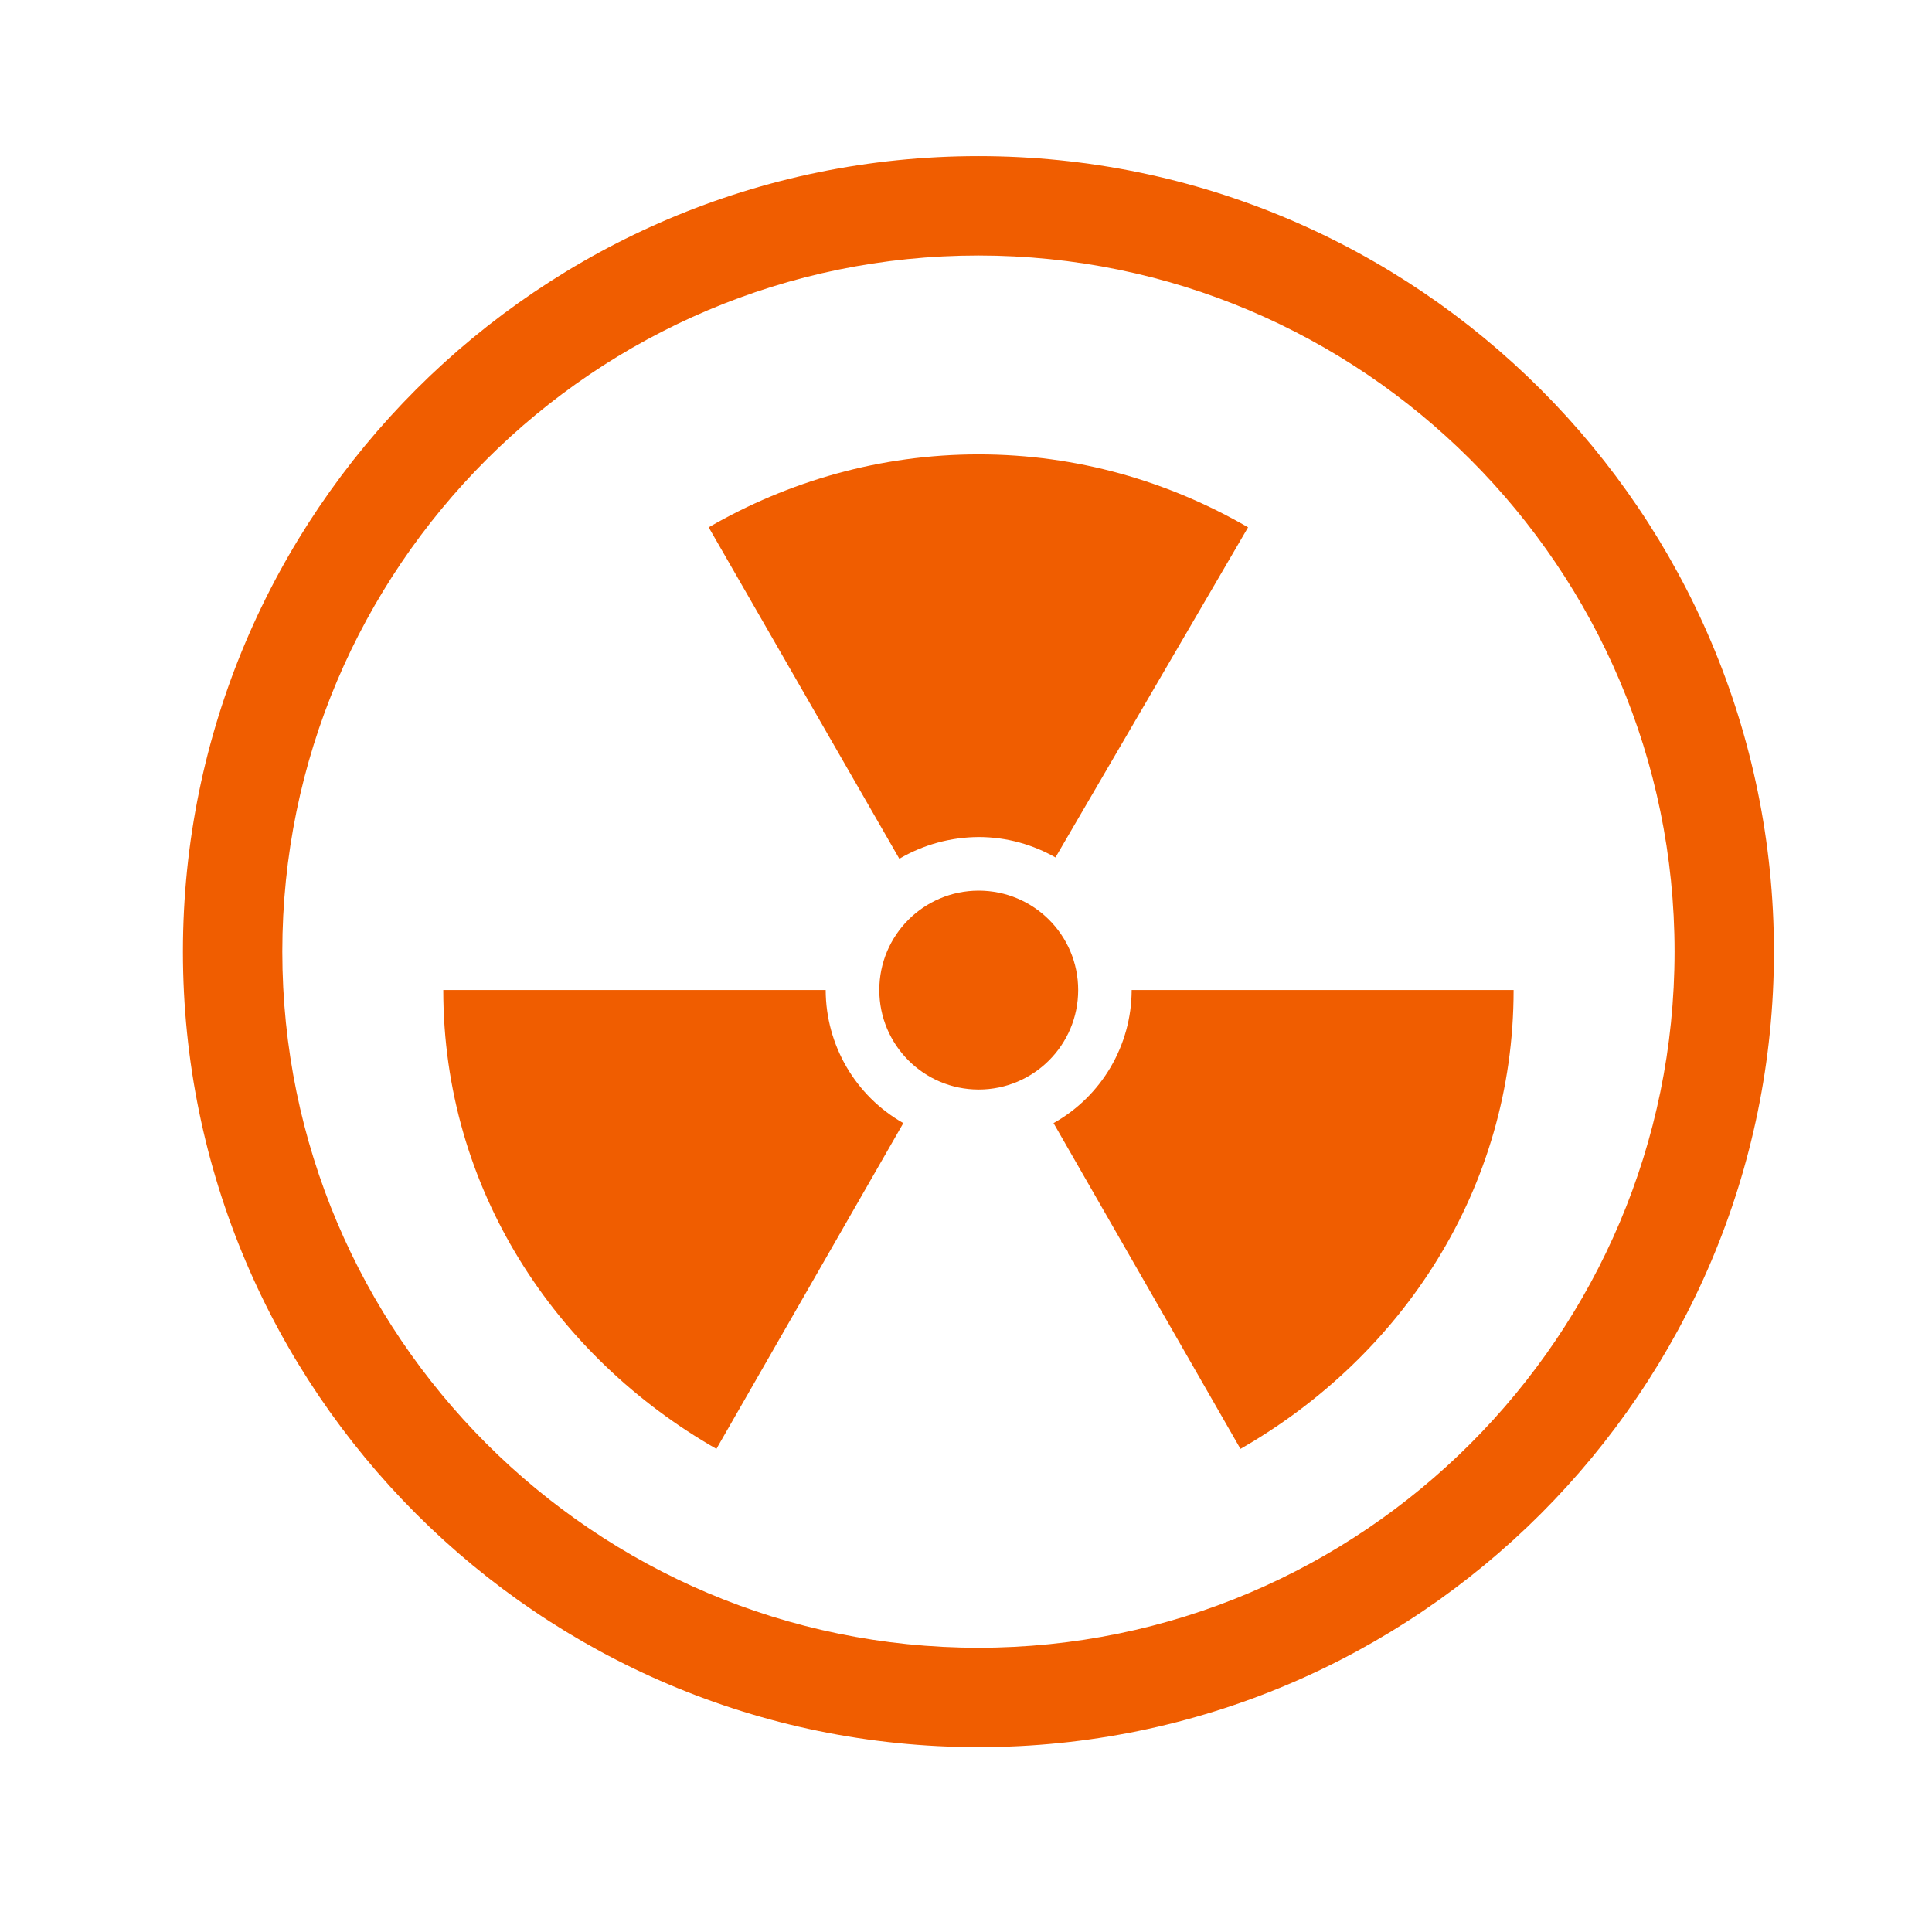 <?xml version="1.0" encoding="UTF-8"?>
<svg width="16px" height="16px" viewBox="0 0 16 16" version="1.1" xmlns="http://www.w3.org/2000/svg" xmlns:xlink="http://www.w3.org/1999/xlink">
    <title>辐射_radiation备份</title>
    <g id="防务2.6" stroke="none" stroke-width="1" fill="none" fill-rule="evenodd">
        <g id="图标" transform="translate(-1066, -241)" fill="#F05D00" fill-rule="nonzero">
            <g id="辐射_radiation备份" transform="translate(1066, 241)">
                <rect id="矩形" opacity="0" x="0" y="0" width="15.997" height="15.997"></rect>
                <g id="wuyou-42" transform="translate(1, 1)">
                    <rect id="矩形" opacity="0" x="0" y="0" width="14" height="14"></rect>
                    <path d="M7.103,0.293 C3.47,0.293 0.515,3.248 0.515,6.881 C0.515,10.514 3.47,13.469 7.103,13.469 C10.736,13.469 13.691,10.514 13.691,6.881 C13.691,3.248 10.736,0.293 7.103,0.293 L7.103,0.293 Z M7.103,12.646 C3.924,12.646 1.338,10.06 1.338,6.881 C1.338,3.702 3.924,1.116 7.103,1.116 C10.282,1.116 12.868,3.702 12.868,6.881 C12.868,10.06 10.282,12.646 7.103,12.646 L7.103,12.646 Z" id="形状"></path>
                    <path d="M7.105,5.932 C7.339,5.932 7.556,5.996 7.741,6.101 L9.336,3.367 C8.679,2.987 7.921,2.763 7.105,2.763 C6.29,2.763 5.527,2.986 4.869,3.367 L6.448,6.112 C6.647,5.995 6.874,5.933 7.105,5.932 Z M5.838,7.199 L2.671,7.199 C2.671,8.847 3.598,10.235 4.933,10.999 L6.481,8.301 C6.084,8.076 5.839,7.655 5.838,7.199 L5.838,7.199 Z M8.372,7.199 C8.371,7.656 8.124,8.078 7.725,8.301 L9.273,10.999 C10.607,10.235 11.535,8.847 11.535,7.199 L8.372,7.199 Z M6.282,7.199 C6.282,7.654 6.651,8.023 7.105,8.023 C7.56,8.023 7.929,7.654 7.929,7.199 C7.929,6.744 7.56,6.376 7.105,6.376 C6.651,6.376 6.282,6.744 6.282,7.199 L6.282,7.199 Z" id="形状"></path>
                </g>
            </g>
        </g>
    </g>
</svg>
